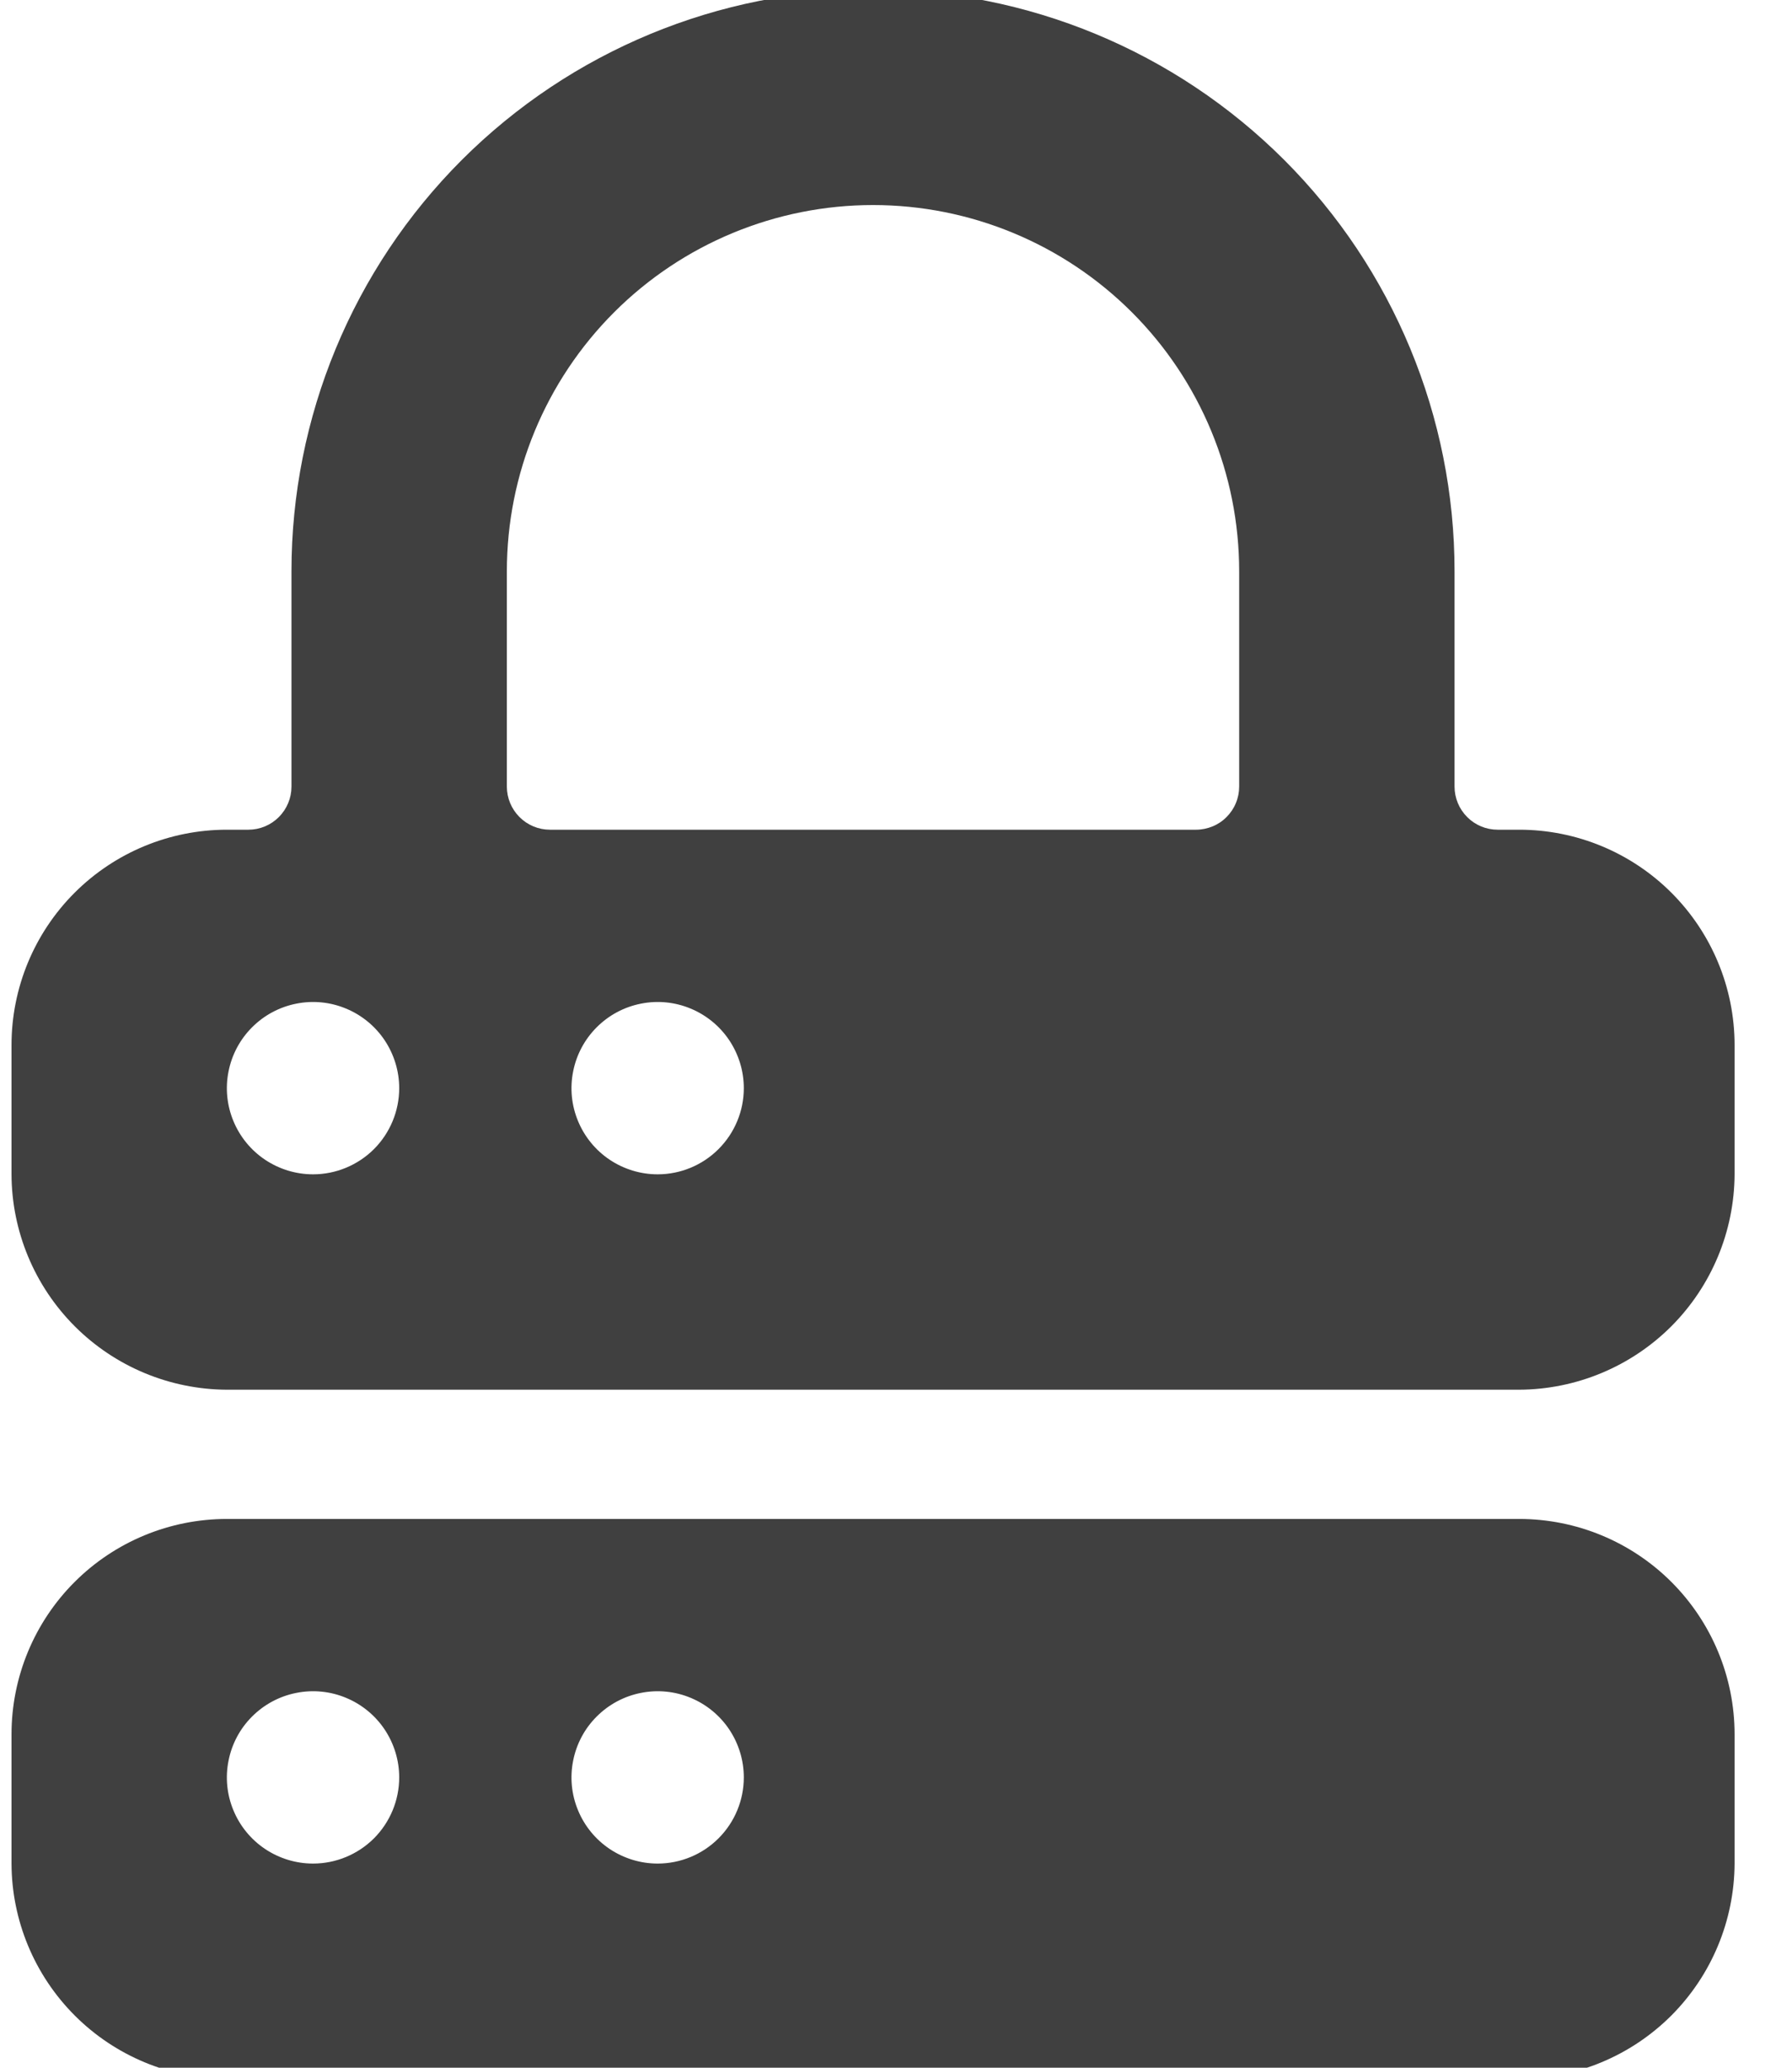 <svg width="26" height="30" viewBox="0 0 26 30" fill="none" xmlns="http://www.w3.org/2000/svg">
<path d="M25.167 15.163C25.167 14.334 24.837 13.539 24.251 12.953C23.665 12.367 22.87 12.038 22.042 12.038H21.729C21.563 12.038 21.404 11.972 21.287 11.854C21.17 11.737 21.104 11.578 21.104 11.413V8.288C21.104 6.05 20.215 3.904 18.633 2.321C17.05 0.739 14.904 -0.15 12.667 -0.15C10.429 -0.15 8.283 0.739 6.7 2.321C5.118 3.904 4.229 6.05 4.229 8.288V11.413C4.229 11.578 4.163 11.737 4.046 11.854C3.929 11.972 3.77 12.038 3.604 12.038H3.292C2.463 12.038 1.668 12.367 1.082 12.953C0.496 13.539 0.167 14.334 0.167 15.163V17.038C0.17 17.865 0.5 18.658 1.086 19.244C1.671 19.829 2.464 20.159 3.292 20.163H22.042C22.869 20.159 23.662 19.829 24.248 19.244C24.833 18.658 25.163 17.865 25.167 17.038V15.163ZM4.542 17.038C4.294 17.038 4.053 16.964 3.847 16.827C3.642 16.69 3.481 16.494 3.387 16.266C3.292 16.038 3.267 15.786 3.316 15.544C3.364 15.301 3.483 15.079 3.658 14.904C3.833 14.729 4.055 14.61 4.298 14.562C4.54 14.513 4.792 14.538 5.02 14.633C5.248 14.727 5.444 14.888 5.581 15.093C5.718 15.299 5.792 15.54 5.792 15.788C5.792 16.119 5.66 16.437 5.426 16.672C5.191 16.906 4.873 17.038 4.542 17.038ZM9.542 17.038C9.294 17.038 9.053 16.964 8.847 16.827C8.642 16.69 8.481 16.494 8.387 16.266C8.292 16.038 8.267 15.786 8.316 15.544C8.364 15.301 8.483 15.079 8.658 14.904C8.833 14.729 9.055 14.61 9.298 14.562C9.54 14.513 9.792 14.538 10.02 14.633C10.248 14.727 10.444 14.888 10.581 15.093C10.718 15.299 10.792 15.54 10.792 15.788C10.792 16.119 10.66 16.437 10.425 16.672C10.191 16.906 9.873 17.038 9.542 17.038ZM17.979 11.413C17.979 11.495 17.963 11.576 17.931 11.652C17.9 11.728 17.854 11.796 17.796 11.854C17.738 11.913 17.669 11.959 17.593 11.99C17.517 12.021 17.436 12.038 17.354 12.038H7.979C7.813 12.038 7.654 11.972 7.537 11.854C7.42 11.737 7.354 11.578 7.354 11.413V8.288C7.354 6.879 7.914 5.527 8.91 4.531C9.906 3.535 11.258 2.975 12.667 2.975C14.076 2.975 15.427 3.535 16.423 4.531C17.419 5.527 17.979 6.879 17.979 8.288V11.413Z" fill="#404040"/>
<path d="M22.042 22.038H3.292C2.463 22.038 1.668 22.367 1.082 22.953C0.496 23.539 0.167 24.334 0.167 25.163V27.038C0.17 27.865 0.5 28.658 1.086 29.244C1.671 29.829 2.464 30.159 3.292 30.163H22.042C22.869 30.159 23.662 29.829 24.248 29.244C24.833 28.658 25.163 27.865 25.167 27.038V25.163C25.167 24.334 24.837 23.539 24.251 22.953C23.665 22.367 22.87 22.038 22.042 22.038ZM4.542 27.038C4.294 27.038 4.053 26.964 3.847 26.827C3.642 26.69 3.481 26.494 3.387 26.266C3.292 26.038 3.267 25.786 3.316 25.544C3.364 25.301 3.483 25.078 3.658 24.904C3.833 24.729 4.055 24.61 4.298 24.562C4.54 24.513 4.792 24.538 5.02 24.633C5.248 24.727 5.444 24.888 5.581 25.093C5.718 25.299 5.792 25.54 5.792 25.788C5.792 26.119 5.66 26.437 5.426 26.672C5.191 26.906 4.873 27.038 4.542 27.038ZM9.542 27.038C9.294 27.038 9.053 26.964 8.847 26.827C8.642 26.69 8.481 26.494 8.387 26.266C8.292 26.038 8.267 25.786 8.316 25.544C8.364 25.301 8.483 25.078 8.658 24.904C8.833 24.729 9.055 24.61 9.298 24.562C9.54 24.513 9.792 24.538 10.02 24.633C10.248 24.727 10.444 24.888 10.581 25.093C10.718 25.299 10.792 25.54 10.792 25.788C10.792 26.119 10.66 26.437 10.425 26.672C10.191 26.906 9.873 27.038 9.542 27.038Z" fill="#404040"/>
</svg>
